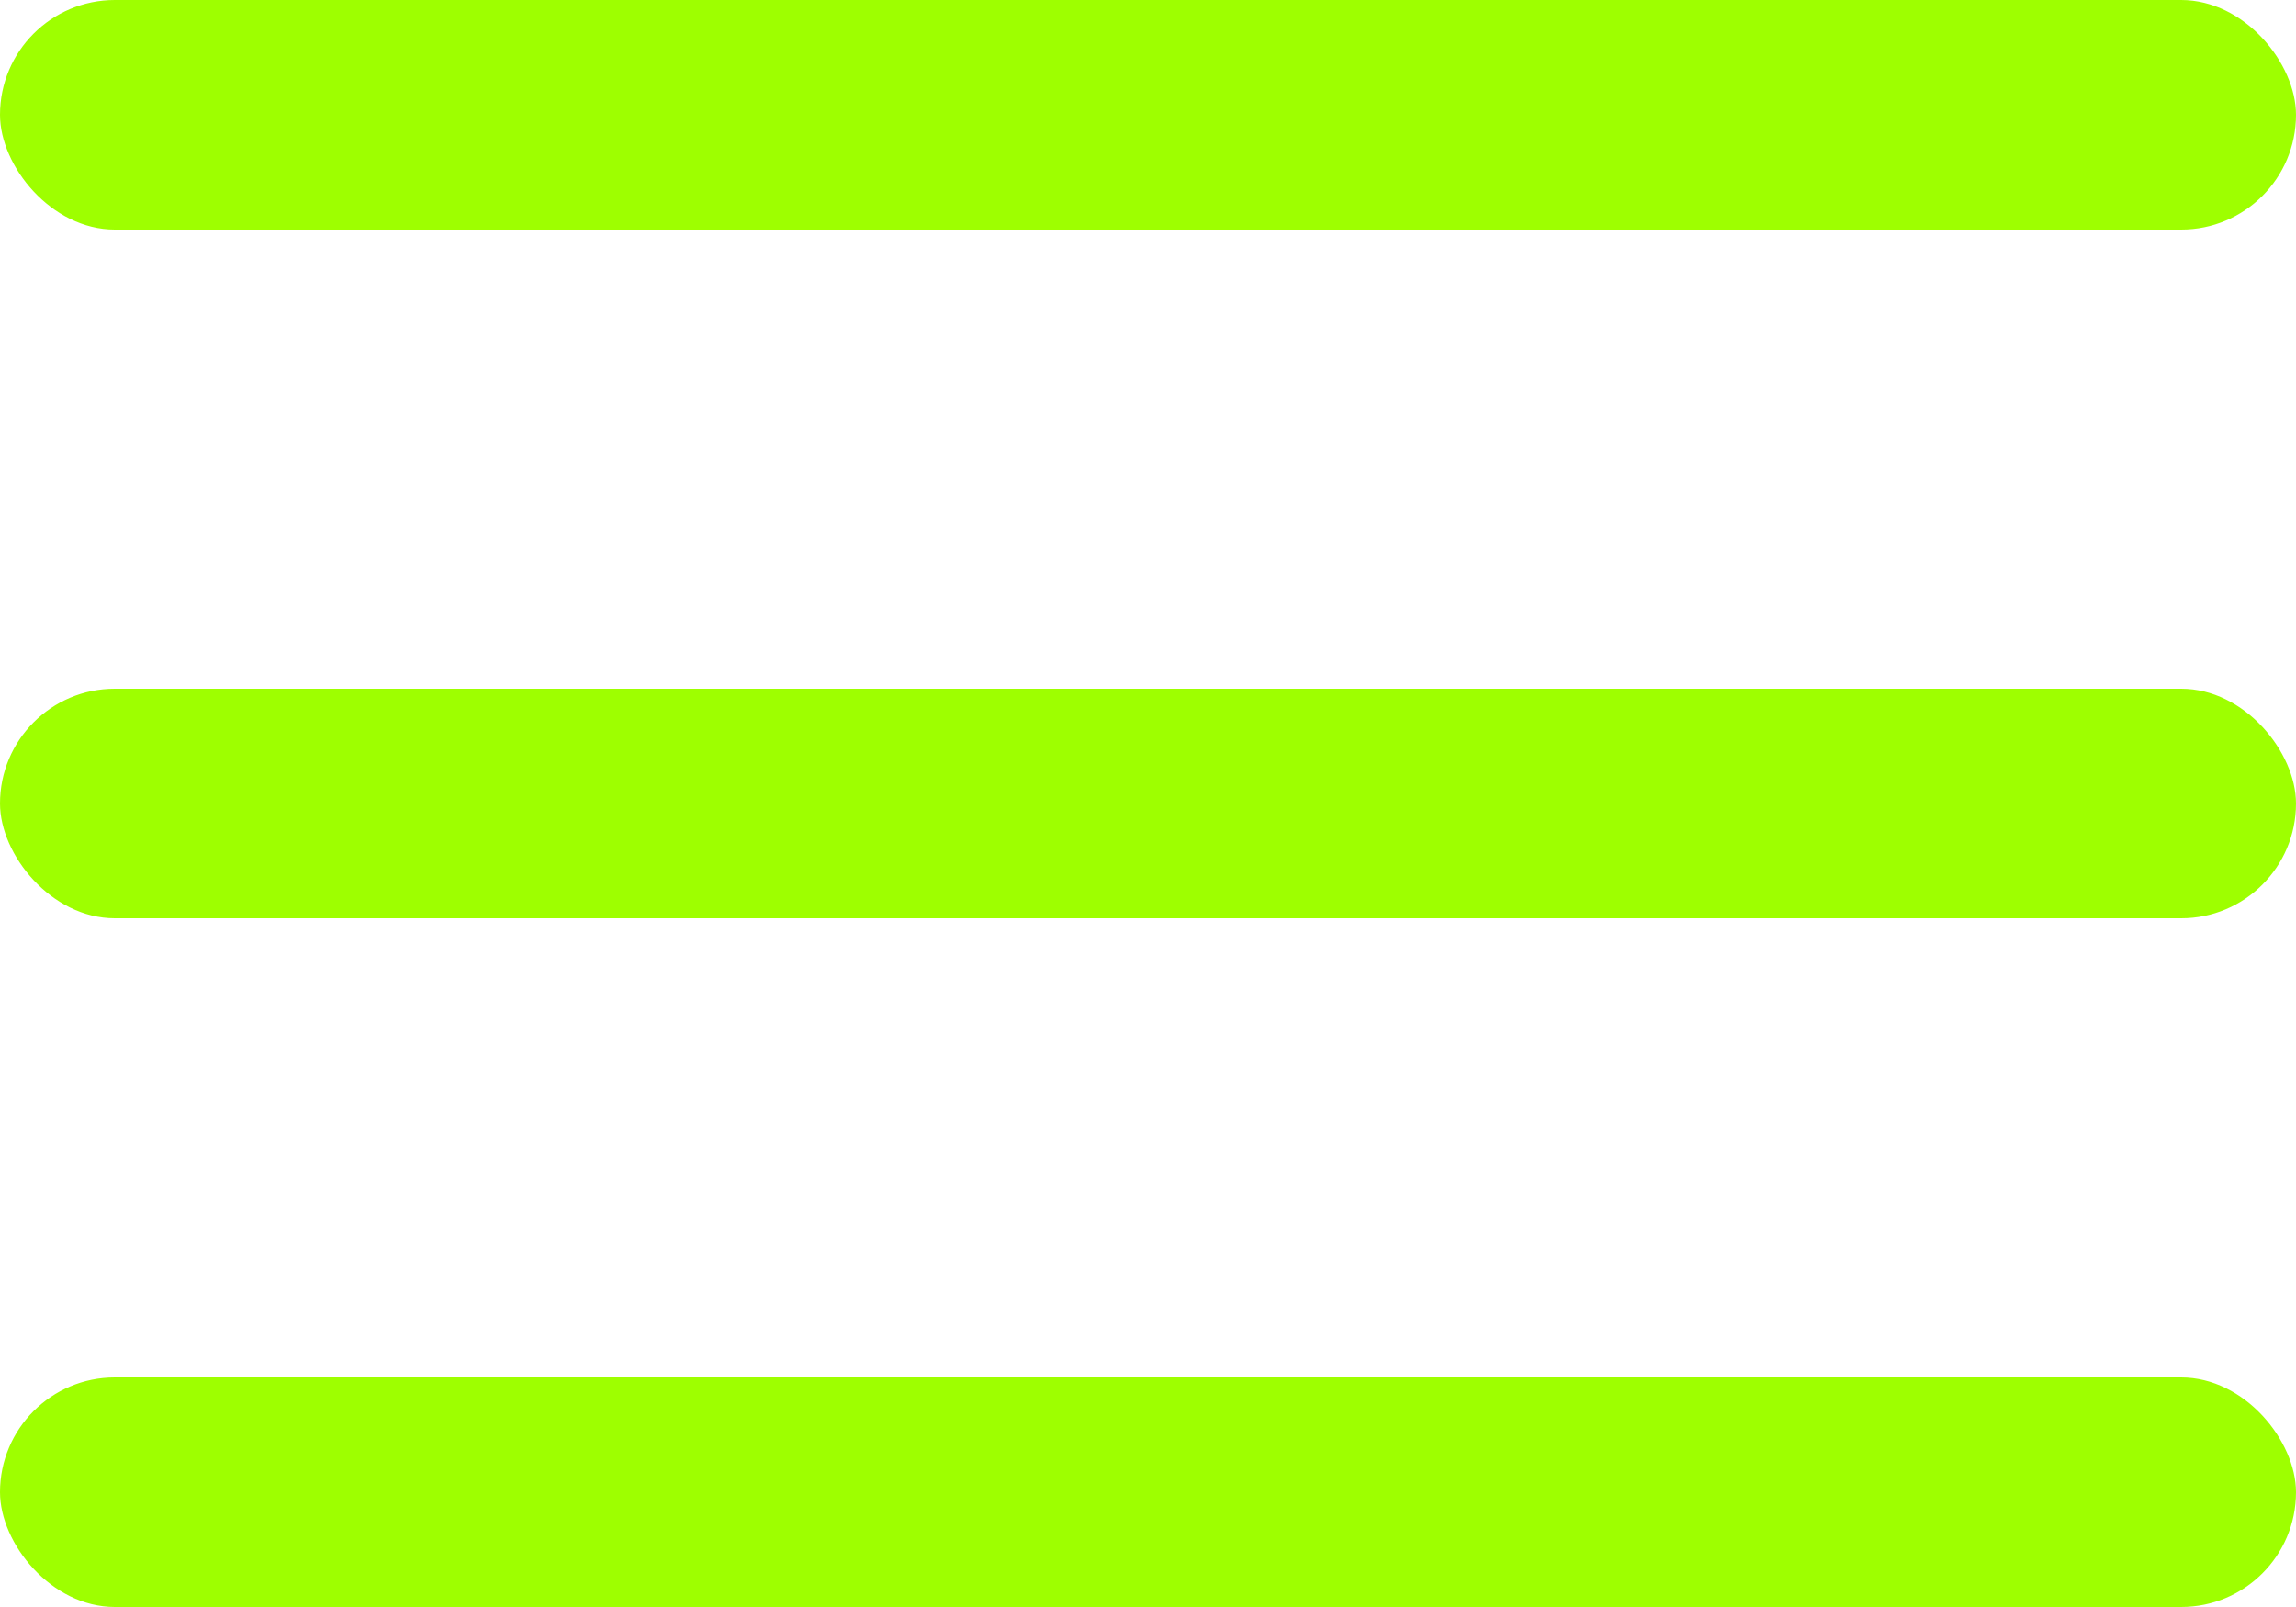 <?xml version="1.0" encoding="UTF-8"?> <svg xmlns="http://www.w3.org/2000/svg" width="50" height="35" viewBox="0 0 50 35" fill="none"><rect width="50" height="5" rx="2.5" fill="#9EFF00"></rect><rect y="15" width="50" height="5" rx="2.5" fill="#9EFF00"></rect><rect y="30" width="50" height="5" rx="2.5" fill="#9EFF00"></rect></svg> 